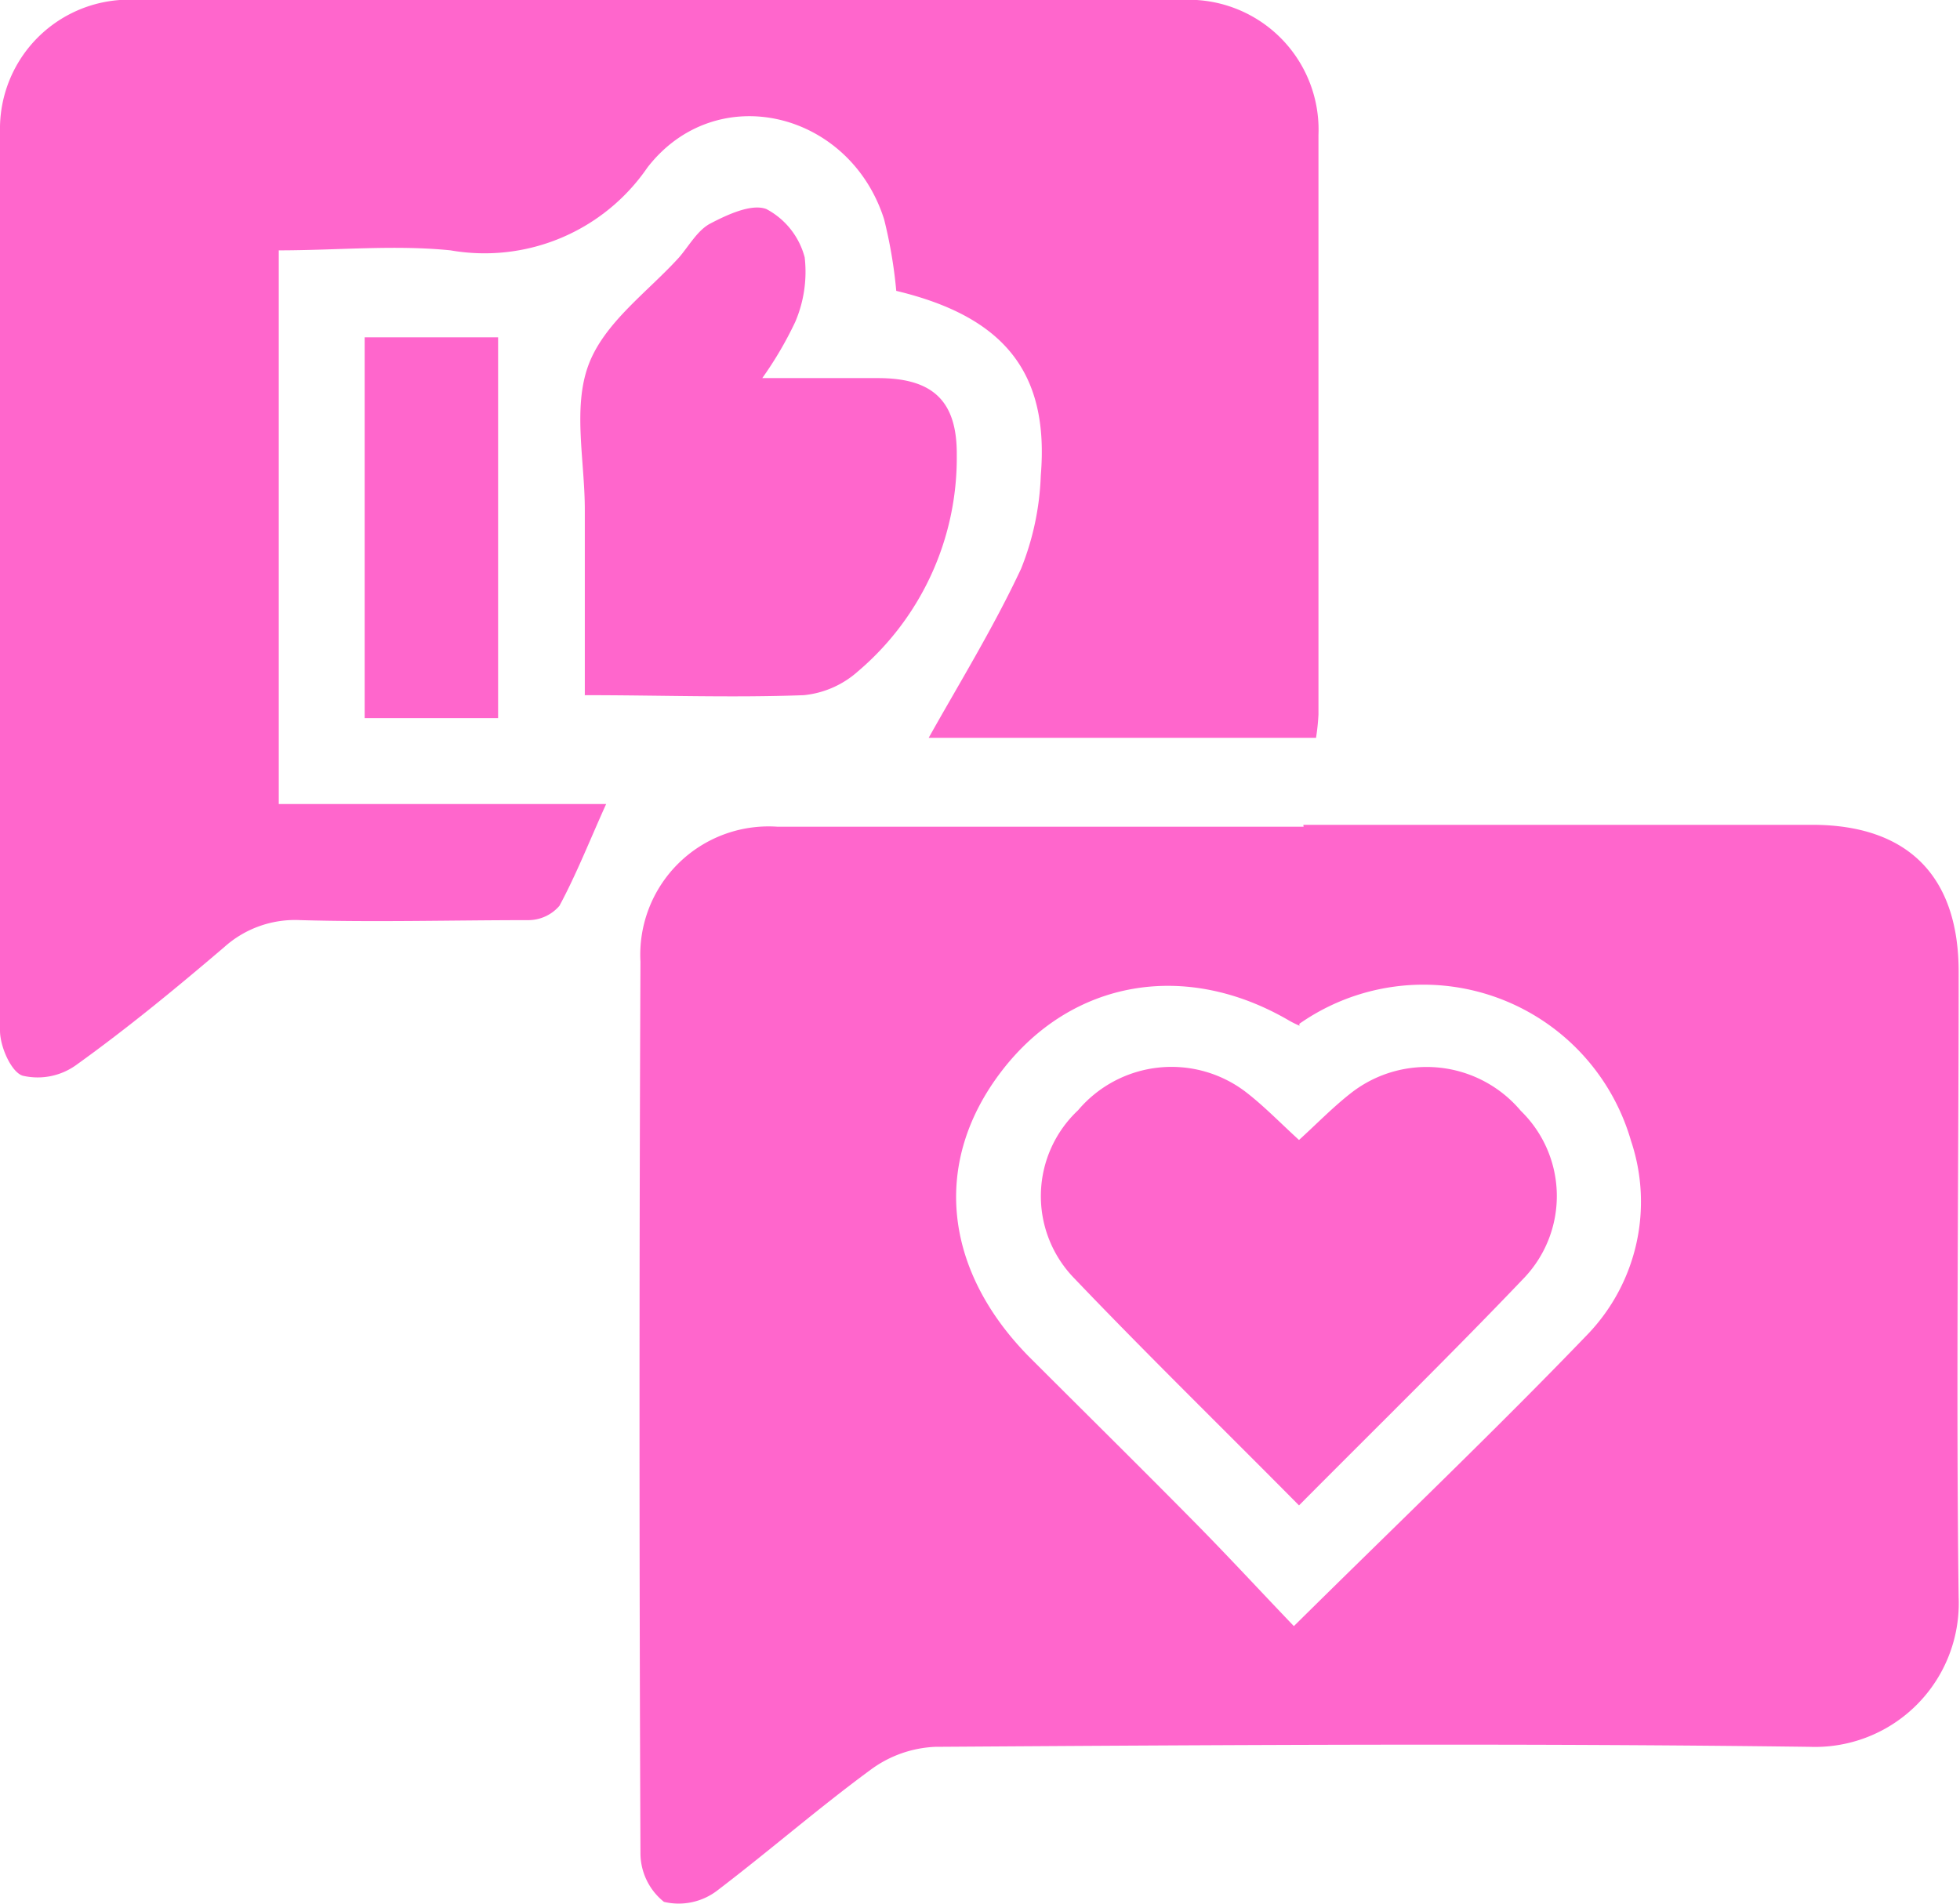 <svg xmlns="http://www.w3.org/2000/svg" viewBox="0 0 72.56 70.49"><defs><style>.cls-1{fill:#f6c;}</style></defs><g id="Capa_2" data-name="Capa 2"><g id="Capa_1-2" data-name="Capa 1"><path class="cls-1" d="M48.25,30.54H67.08c3.54,0,5.43,1.89,5.43,5.44,0,7.72-.1,15.45,0,23.17A5.32,5.32,0,0,1,67,64.68c-10.79-.14-21.59-.07-32.38,0a4.33,4.33,0,0,0-2.35.82c-1.95,1.43-3.75,3-5.69,4.48a2.35,2.35,0,0,1-2,.44,2.31,2.31,0,0,1-.87-1.81q-.07-16.52,0-33a4.75,4.75,0,0,1,5.06-5c6.5,0,13,0,19.49,0m-.15,7.37a3.7,3.7,0,0,1-.35-.17c-3.85-2.27-8.08-1.54-10.68,1.85s-2.13,7.37,1,10.56c2.08,2.08,4.17,4.14,6.24,6.24,1.22,1.24,2.4,2.52,3.58,3.75,3.78-3.74,7.43-7.22,10.92-10.85a7.09,7.09,0,0,0,1.56-7.12A8,8,0,0,0,48.1,37.91"></path><path class="cls-1" d="M33.18,10.77a17.41,17.41,0,0,0-.45-2.65c-1.27-4-6.21-5.21-8.76-1.92a7.31,7.31,0,0,1-7.29,3.07c-2.07-.21-4.19,0-6.36,0V29.77H22.44c-.61,1.35-1.1,2.6-1.73,3.77a1.52,1.52,0,0,1-1.15.53c-2.81,0-5.62.08-8.43,0a3.92,3.92,0,0,0-2.83,1c-1.77,1.51-3.58,3-5.46,4.35a2.44,2.44,0,0,1-2,.41C.42,39.7,0,38.76,0,38.16Q0,21.51,0,4.85A4.78,4.78,0,0,1,5.12,0H37.65c2,0,4,0,6.06,0a4.81,4.81,0,0,1,5.1,5c0,7.15,0,14.31,0,21.46a8.15,8.15,0,0,1-.09.86H34.38c1.12-2,2.4-4.08,3.42-6.26a10.17,10.17,0,0,0,.73-3.45c.32-3.8-1.34-5.88-5.35-6.84"></path><path class="cls-1" d="M21.65,25.75V18.87c0-1.8-.45-3.76.13-5.34s2.19-2.71,3.36-4c.37-.43.68-1,1.15-1.25.63-.33,1.53-.75,2.08-.54a2.84,2.84,0,0,1,1.42,1.79,4.71,4.71,0,0,1-.35,2.39A13.59,13.59,0,0,1,28.22,14H32.5c2,0,2.94.81,2.92,2.86a10.37,10.37,0,0,1-3.66,8,3.53,3.53,0,0,1-2,.88c-2.65.1-5.31,0-8.12,0"></path><rect class="cls-1" x="13.5" y="12.49" width="4.94" height="14.1"></rect><path class="cls-1" d="M48.09,55.74c-2.89-2.92-5.68-5.64-8.37-8.46a4.36,4.36,0,0,1,.19-6.17,4.53,4.53,0,0,1,6.27-.63c.65.51,1.23,1.11,1.91,1.73.66-.6,1.26-1.22,1.94-1.75a4.55,4.55,0,0,1,6.27.67,4.4,4.4,0,0,1,.14,6.17c-2.69,2.82-5.48,5.55-8.35,8.44"></path></g></g></svg>